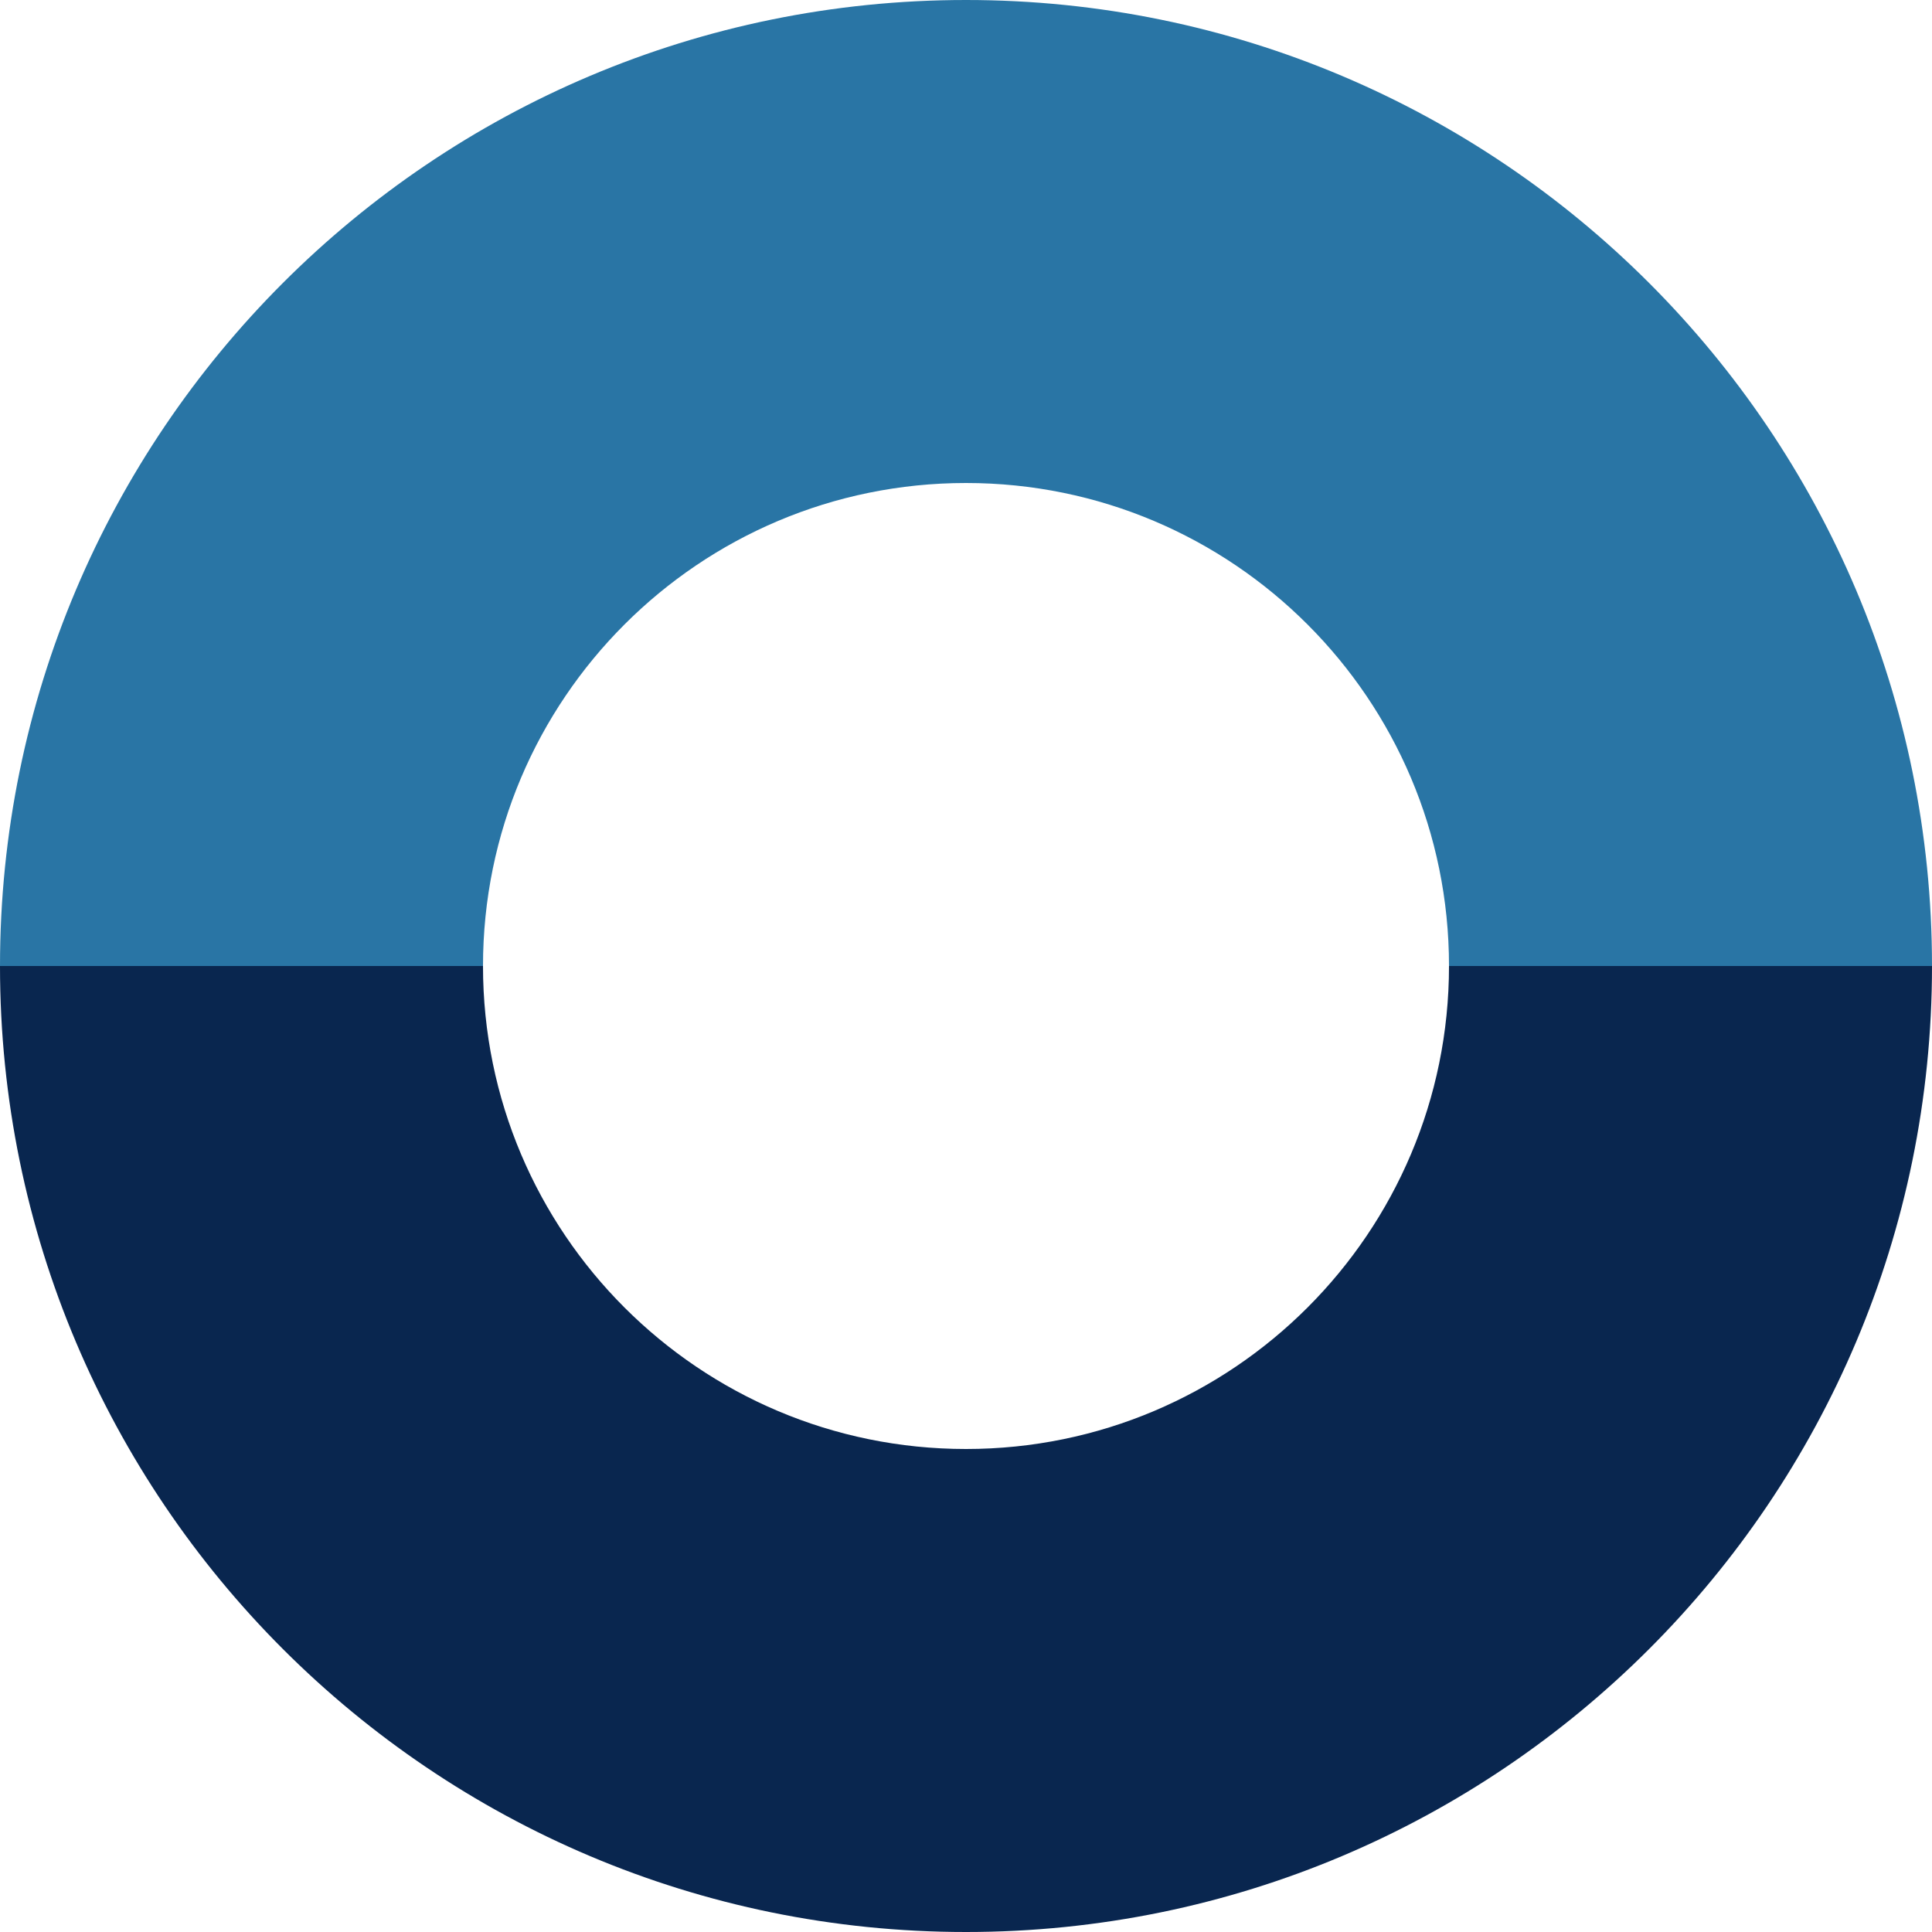 <svg width="48px" height="48px" viewBox="0 0 48 48" fill="none" xmlns="http://www.w3.org/2000/svg"><g id="Geometric Pattern/Pattern 53"><path id="Combined Shape" fill-rule="evenodd" clip-rule="evenodd" d="M0 24C0 10.745 10.745 0 24 0C37.255 0 48 10.745 48 24H36C36 17.373 30.627 12 24 12C17.373 12 12 17.373 12 24H0Z" fill="#2975A5"/><path id="Combined Shape_2" fill-rule="evenodd" clip-rule="evenodd" d="M0 24C0 37.255 10.745 48 24 48C37.255 48 48 37.255 48 24H36C36 30.627 30.627 36 24 36C17.373 36 12 30.627 12 24H0Z" fill="#09264F"/></g></svg>